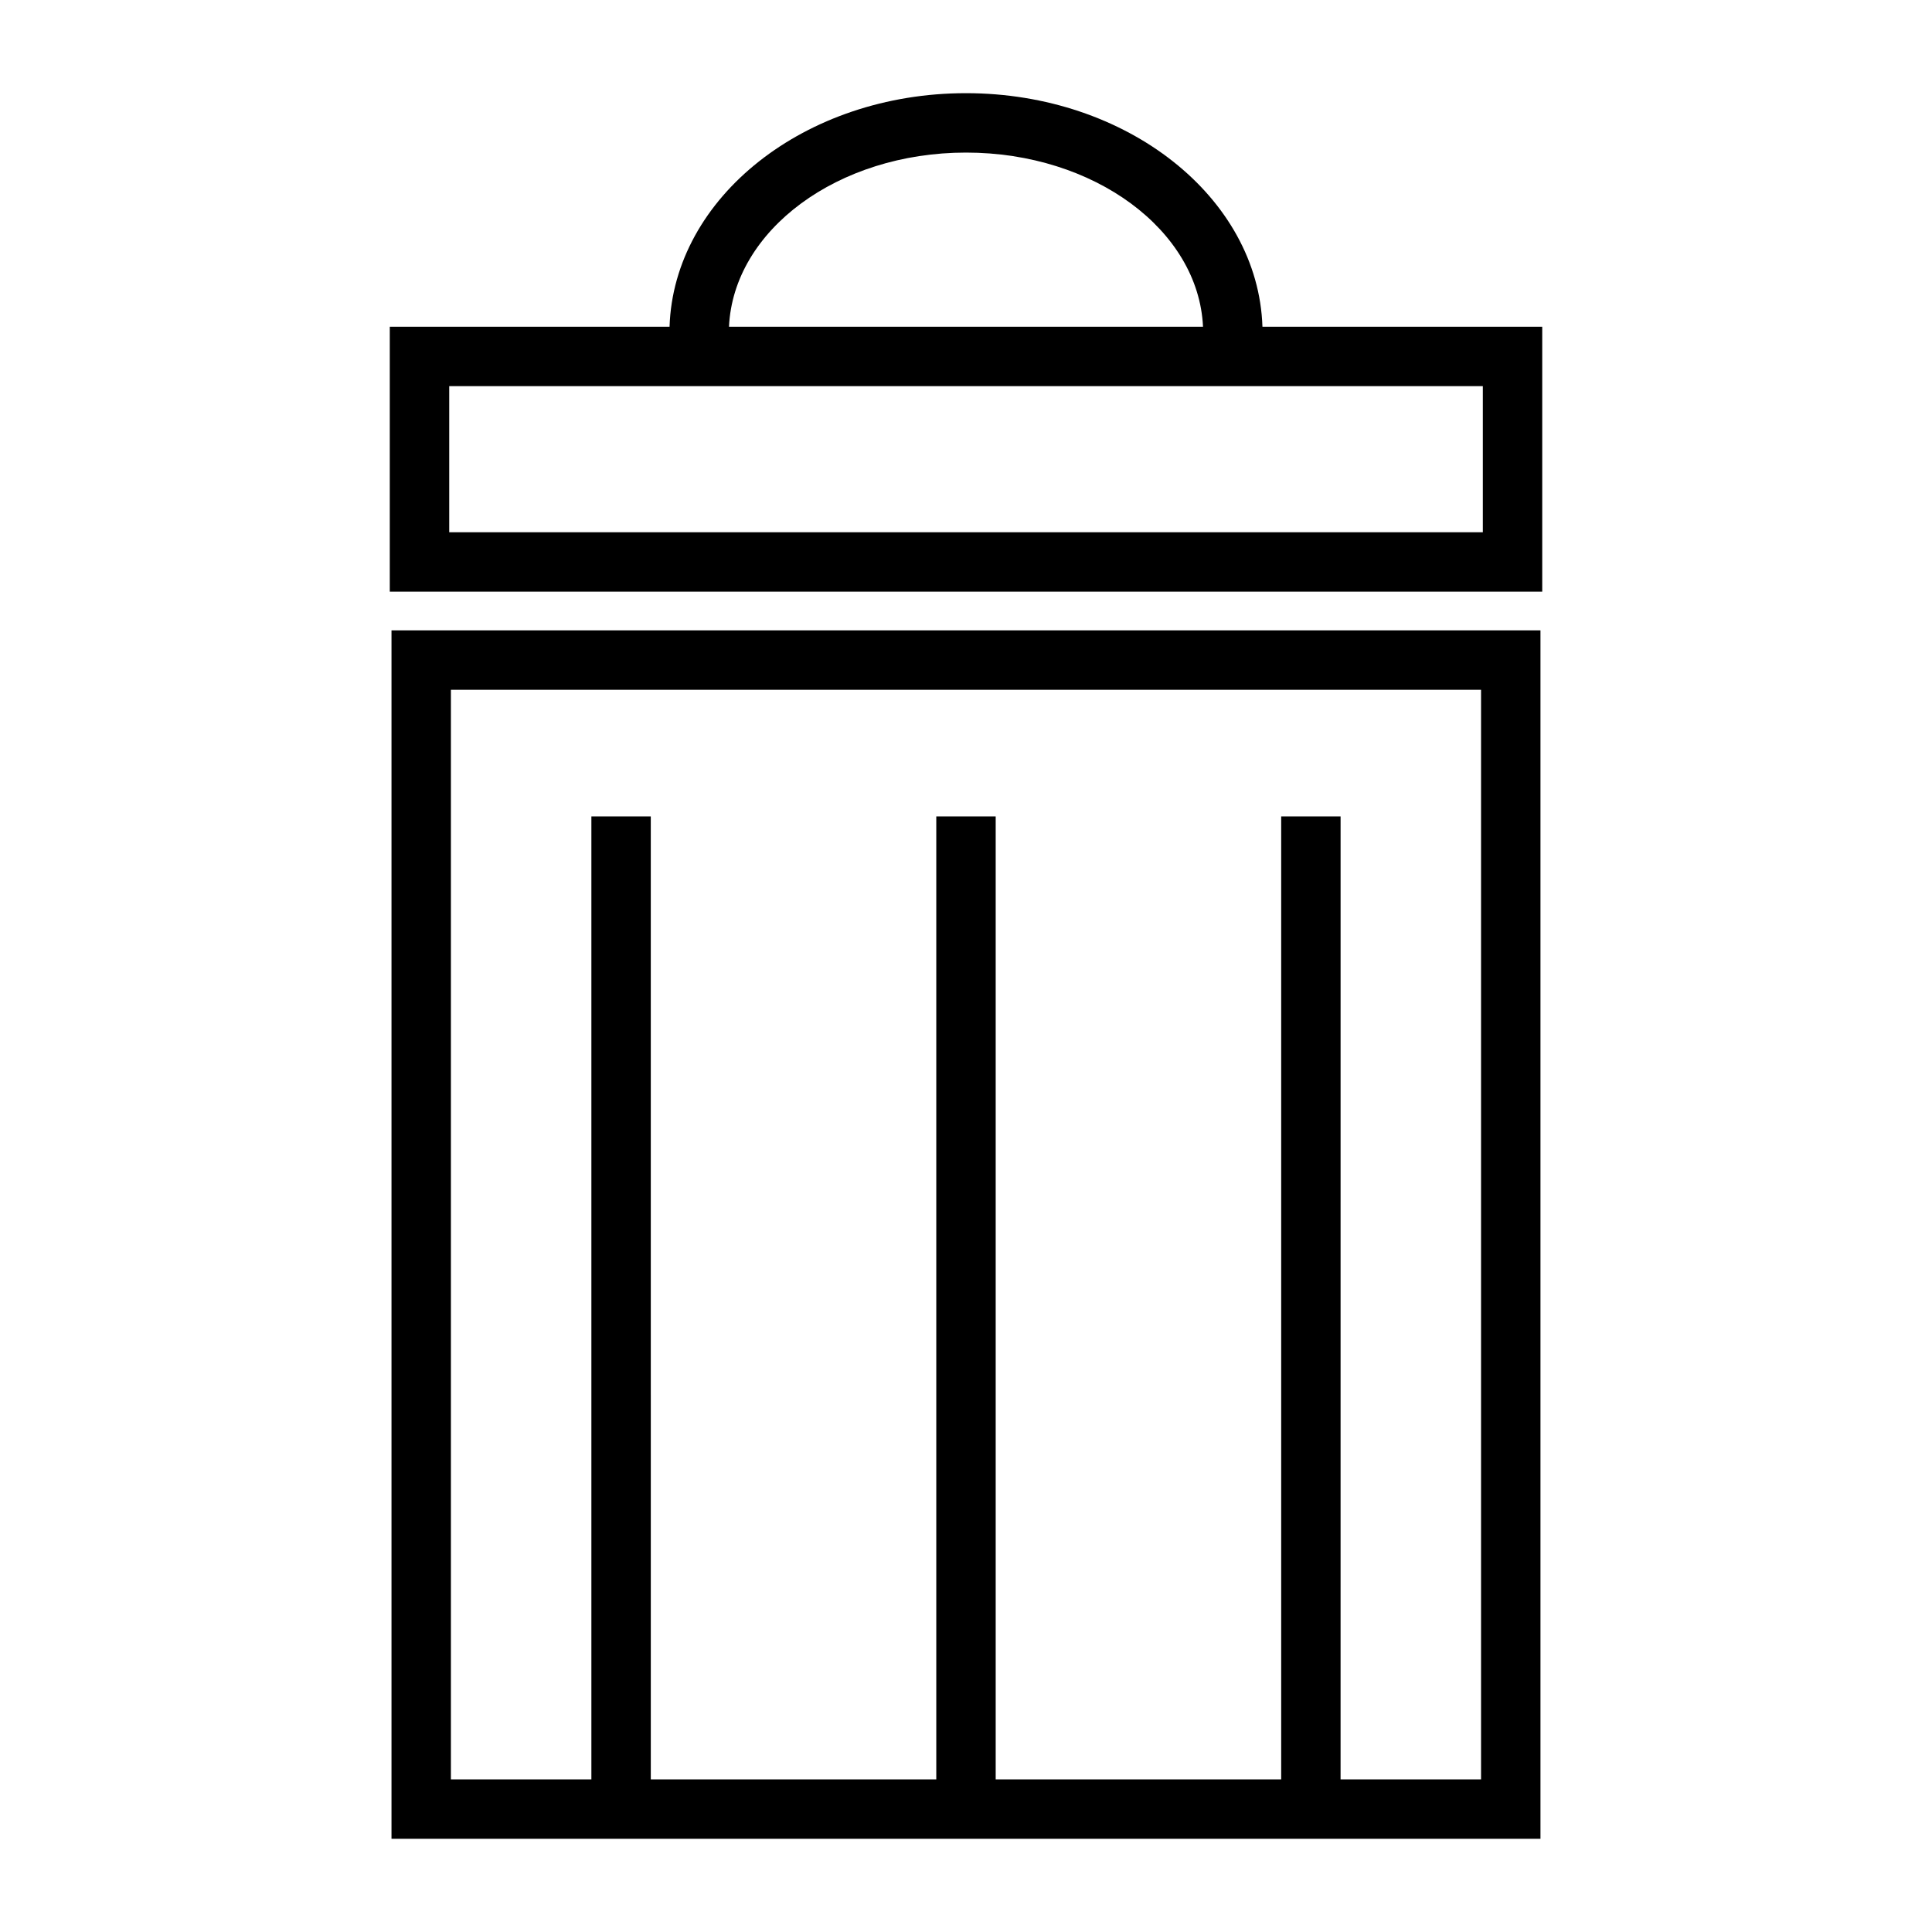 <?xml version="1.0" encoding="UTF-8"?>
<!-- Uploaded to: SVG Repo, www.svgrepo.com, Generator: SVG Repo Mixer Tools -->
<svg fill="#000000" width="800px" height="800px" version="1.1" viewBox="144 144 512 512" xmlns="http://www.w3.org/2000/svg">
 <g>
  <path d="m478.56 230.59c-1.109-34.277-35.883-61.898-78.562-61.898-42.684 0-77.453 27.621-78.562 61.898h-74.141v70.211h305.41v-70.211zm-78.562-46.156c33.953 0 61.637 20.555 62.812 46.152l-125.62 0.004c1.172-25.594 28.859-46.156 62.812-46.156zm136.96 100.62h-273.91v-38.723h273.92v38.723z"/>
  <path d="m247.75 631.3h304.49v-320.25h-304.49zm15.742-304.5h273v288.76h-37.227l0.004-255.19h-15.742v255.19h-75.66v-255.19h-15.742v255.19h-75.656l-0.004-255.19h-15.742v255.19h-37.23z"/>
 </g>
</svg>